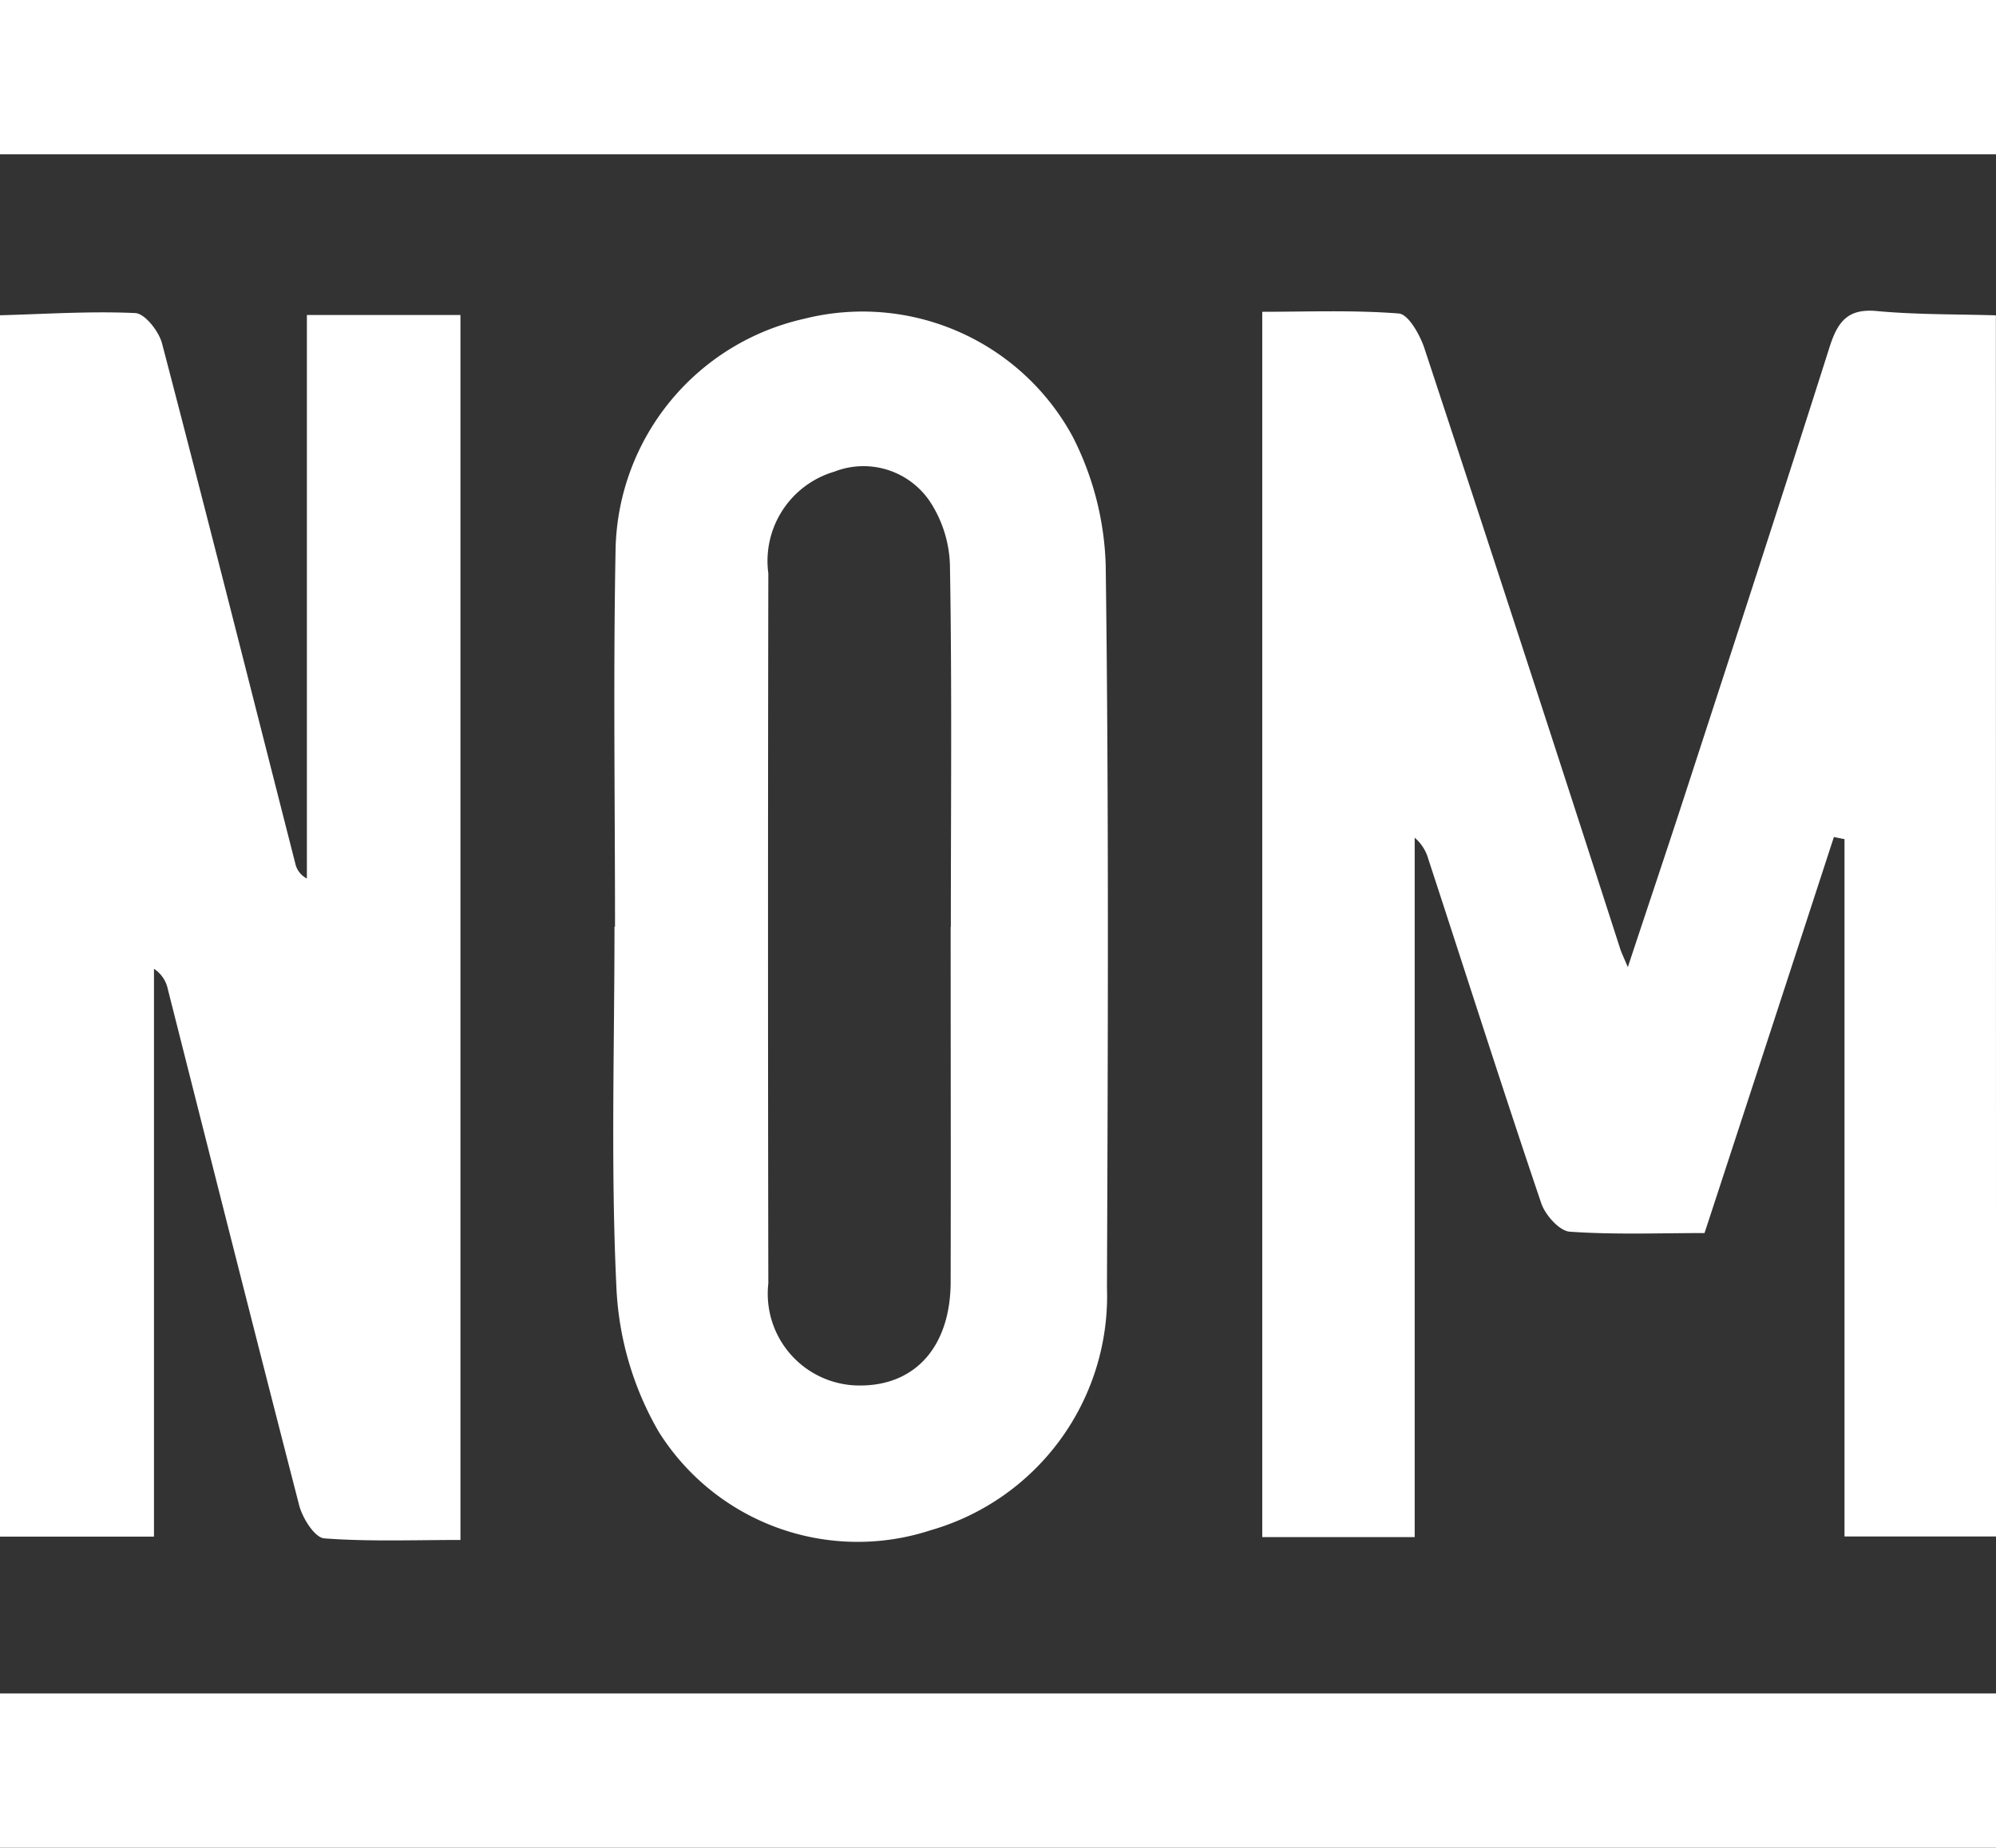 <svg xmlns="http://www.w3.org/2000/svg" width="54.004" height="50" viewBox="0 0 54.004 50"><rect x="0" y="0" width="54.004" height="50" fill="#333333" stroke="none"/><g id="NOM_Blanco" data-name="NOM Blanco" transform="translate(27.002 25)"><g id="Grupo_88" data-name="Grupo 88" transform="translate(-27.002 -25)"><path id="Trazado_167" data-name="Trazado 167" d="M34.821,36.858h-4.1V17.987c-.1-.018-.189-.037-.287-.057-1.155,3.546-2.311,7.087-3.5,10.717-1.218,0-2.441.048-3.648-.037-.283-.023-.662-.452-.771-.773-1.047-3.092-2.035-6.2-3.051-9.3a1.183,1.183,0,0,0-.372-.589V36.874H14.968V3.717c1.221,0,2.46-.05,3.694.046.26.023.566.568.689.929q2.676,8.118,5.3,16.259c.032.1.075.187.208.5.548-1.659,1.047-3.137,1.529-4.618,1.321-4.059,2.644-8.114,3.936-12.182.217-.673.493-1.027,1.269-.954,1.075.1,2.152.084,3.224.116Z" transform="translate(19.184 4.72)" fill="#fff" fill-rule="evenodd"></path><path id="Trazado_168" data-name="Trazado 168" d="M0,3.783c1.228-.032,2.441-.116,3.66-.059.258.011.632.486.721.81C5.608,9.223,6.79,13.916,7.988,18.612a.6.6,0,0,0,.315.413V3.776h4.155V36.924c-1.266,0-2.482.048-3.683-.043-.258-.018-.586-.541-.678-.885-1.2-4.657-2.377-9.318-3.557-13.98a.866.866,0,0,0-.374-.548V36.833H0Z" transform="translate(0 4.748)" fill="#fff" fill-rule="evenodd"></path><path id="Trazado_169" data-name="Trazado 169" d="M7.32,20.335c0-3.418-.05-6.834.016-10.256a6.529,6.529,0,0,1,5.1-6.192,6.467,6.467,0,0,1,7.26,3.176,8.151,8.151,0,0,1,.9,3.493c.087,6.514.059,13.033.034,19.547a6.593,6.593,0,0,1-4.773,6.567A6.353,6.353,0,0,1,8.5,34a8.549,8.549,0,0,1-1.139-3.835c-.16-3.267-.055-6.551-.055-9.829Zm9.086,0c0-3.238.032-6.475-.023-9.711a3.309,3.309,0,0,0-.543-1.793,2.166,2.166,0,0,0-2.585-.808,2.52,2.52,0,0,0-1.787,2.754q-.017,9.607,0,19.214a2.483,2.483,0,0,0,2.51,2.761c1.494-.011,2.423-1.084,2.423-2.813.007-3.2,0-6.4,0-9.6" transform="translate(9.32 4.74)" fill="#fff" fill-rule="evenodd"></path><rect id="Rect&#xE1;ngulo_96" data-name="Rect&#xE1;ngulo 96" width="54.004" height="4.175" transform="translate(0 45.825)" fill="#fff"></rect><rect id="Rect&#xE1;ngulo_97" data-name="Rect&#xE1;ngulo 97" width="54.004" height="4.175" fill="#fff"></rect></g></g></svg>